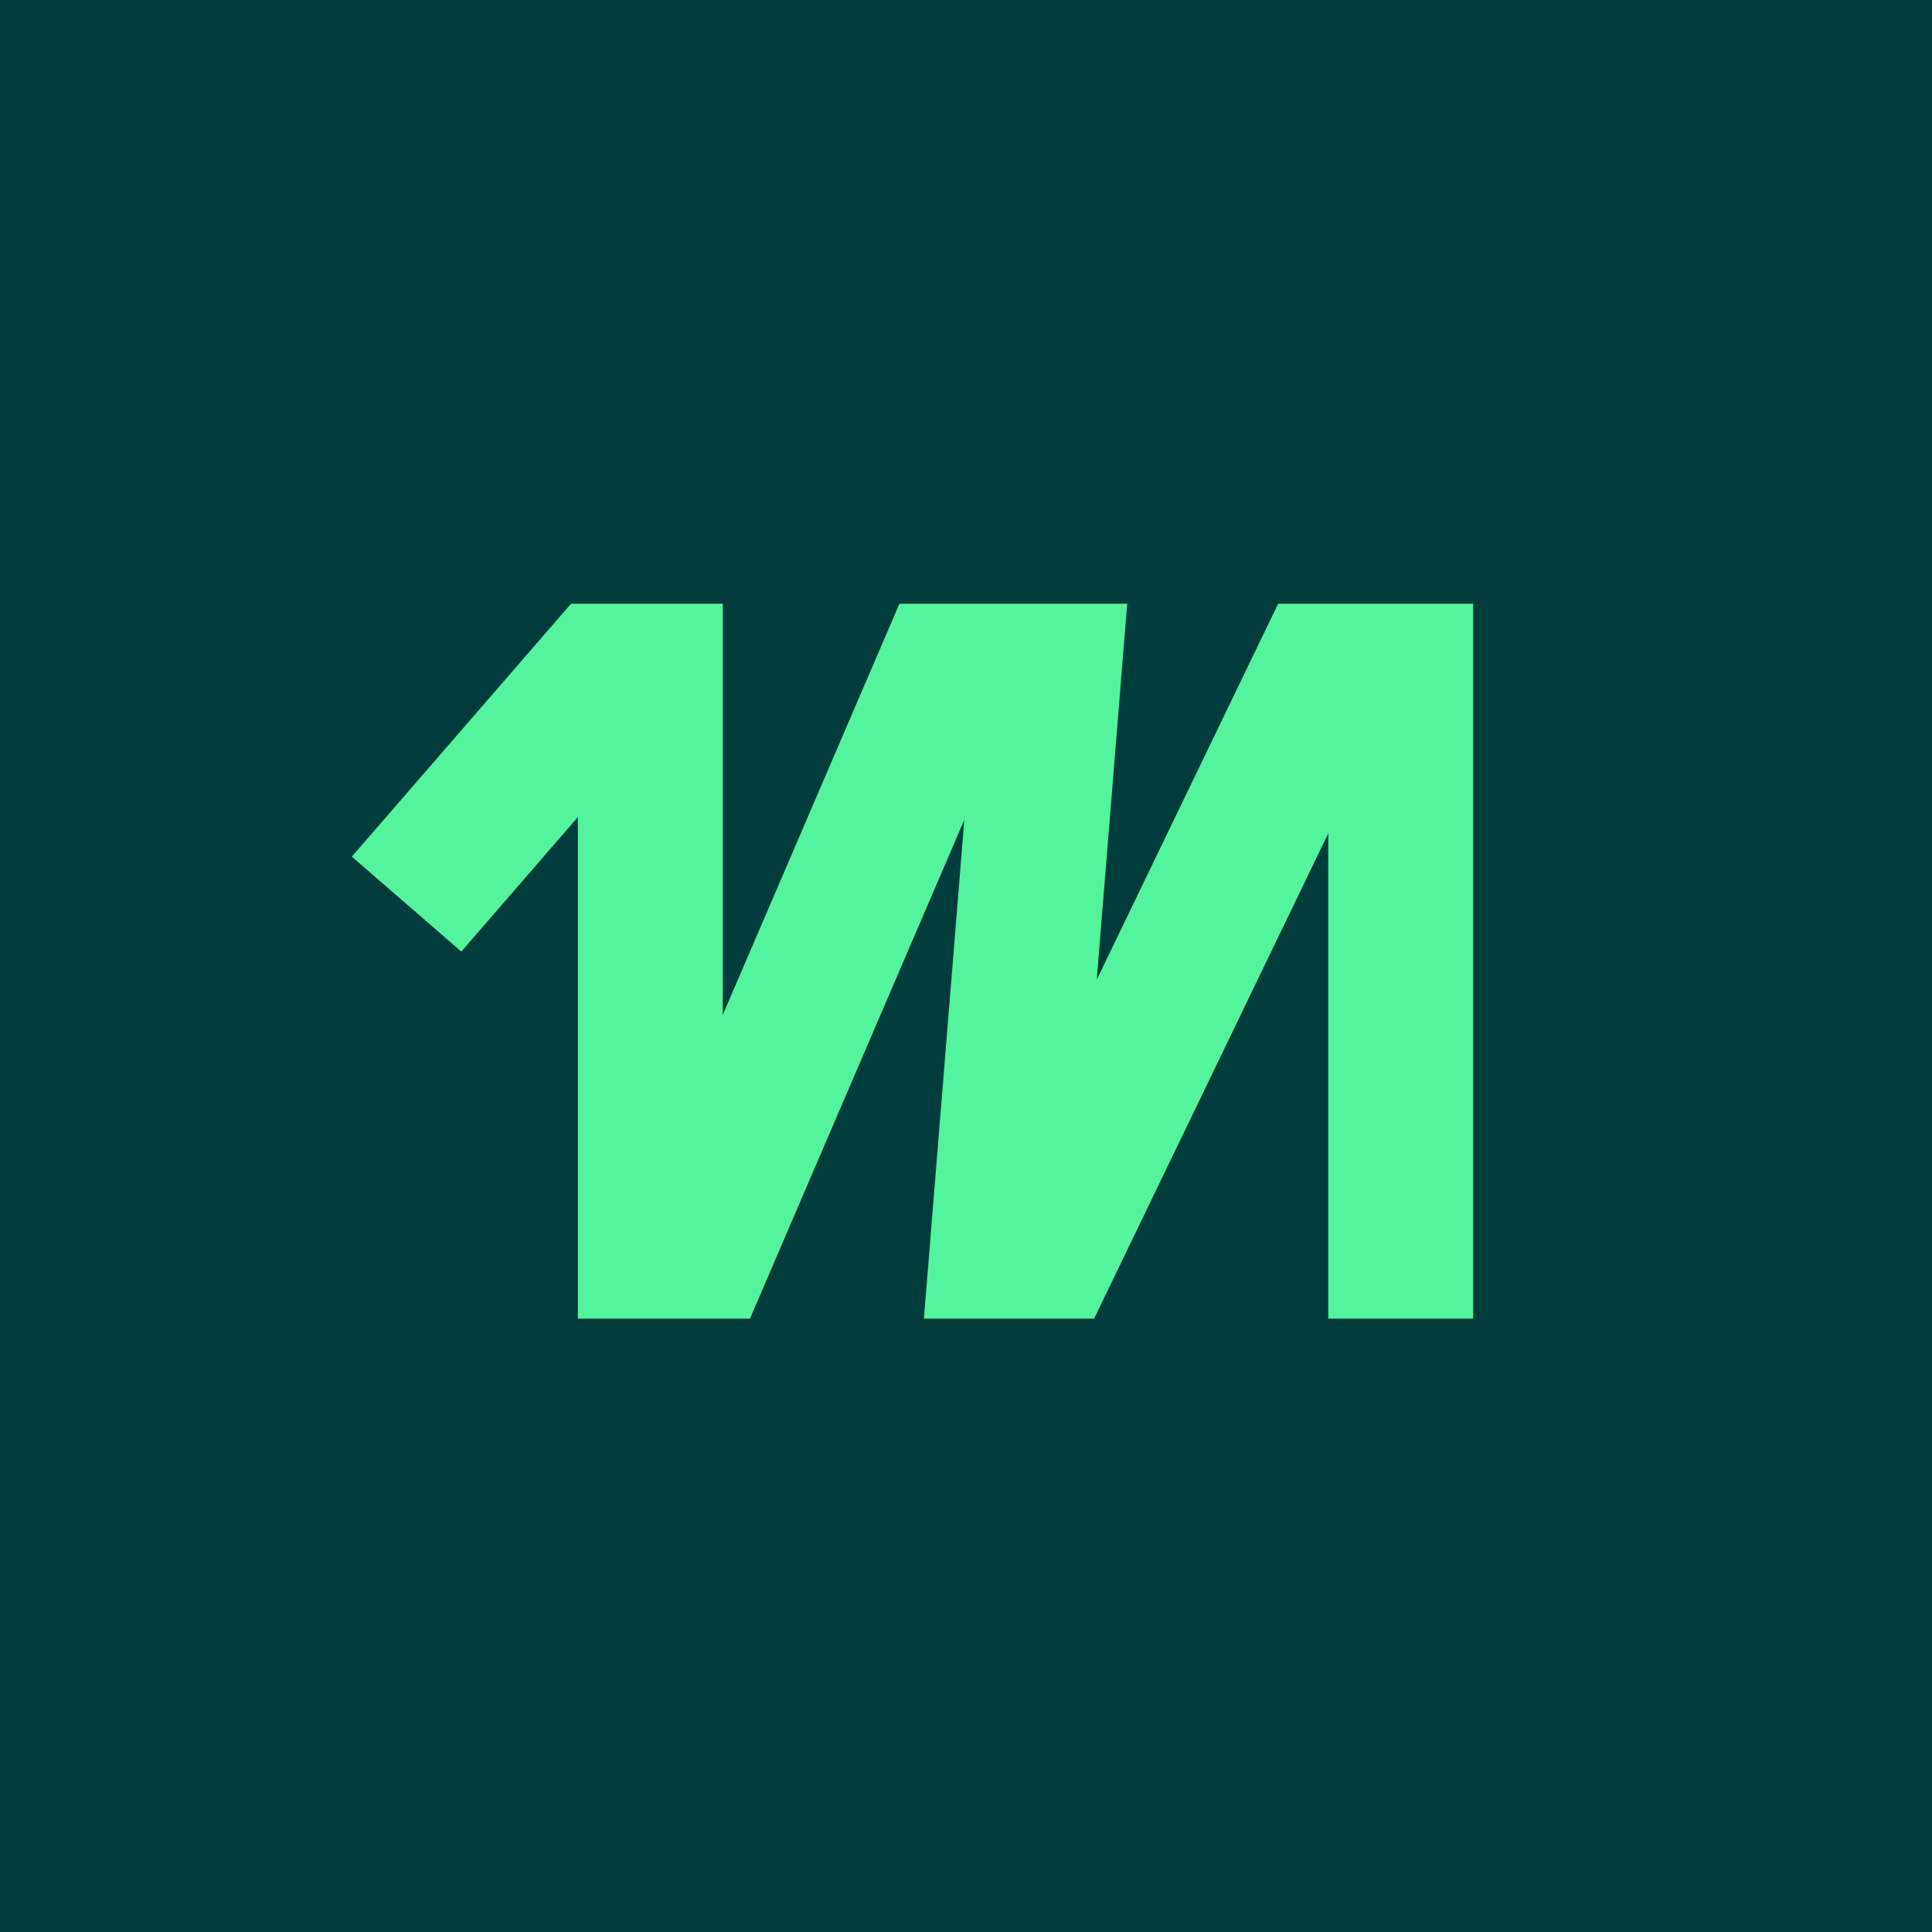 <svg width="200" height="200" viewBox="0 0 200 200" fill="none" xmlns="http://www.w3.org/2000/svg">
<rect width="200" height="200" fill="#003C3C"/>
<path d="M47 87.924L62.538 70H67.32V129H72.698L98.049 70H108.556L103.775 129L108.556 129L137.022 70H145V129" stroke="#53F49C" stroke-width="15" stroke-linecap="square"/>
</svg>
